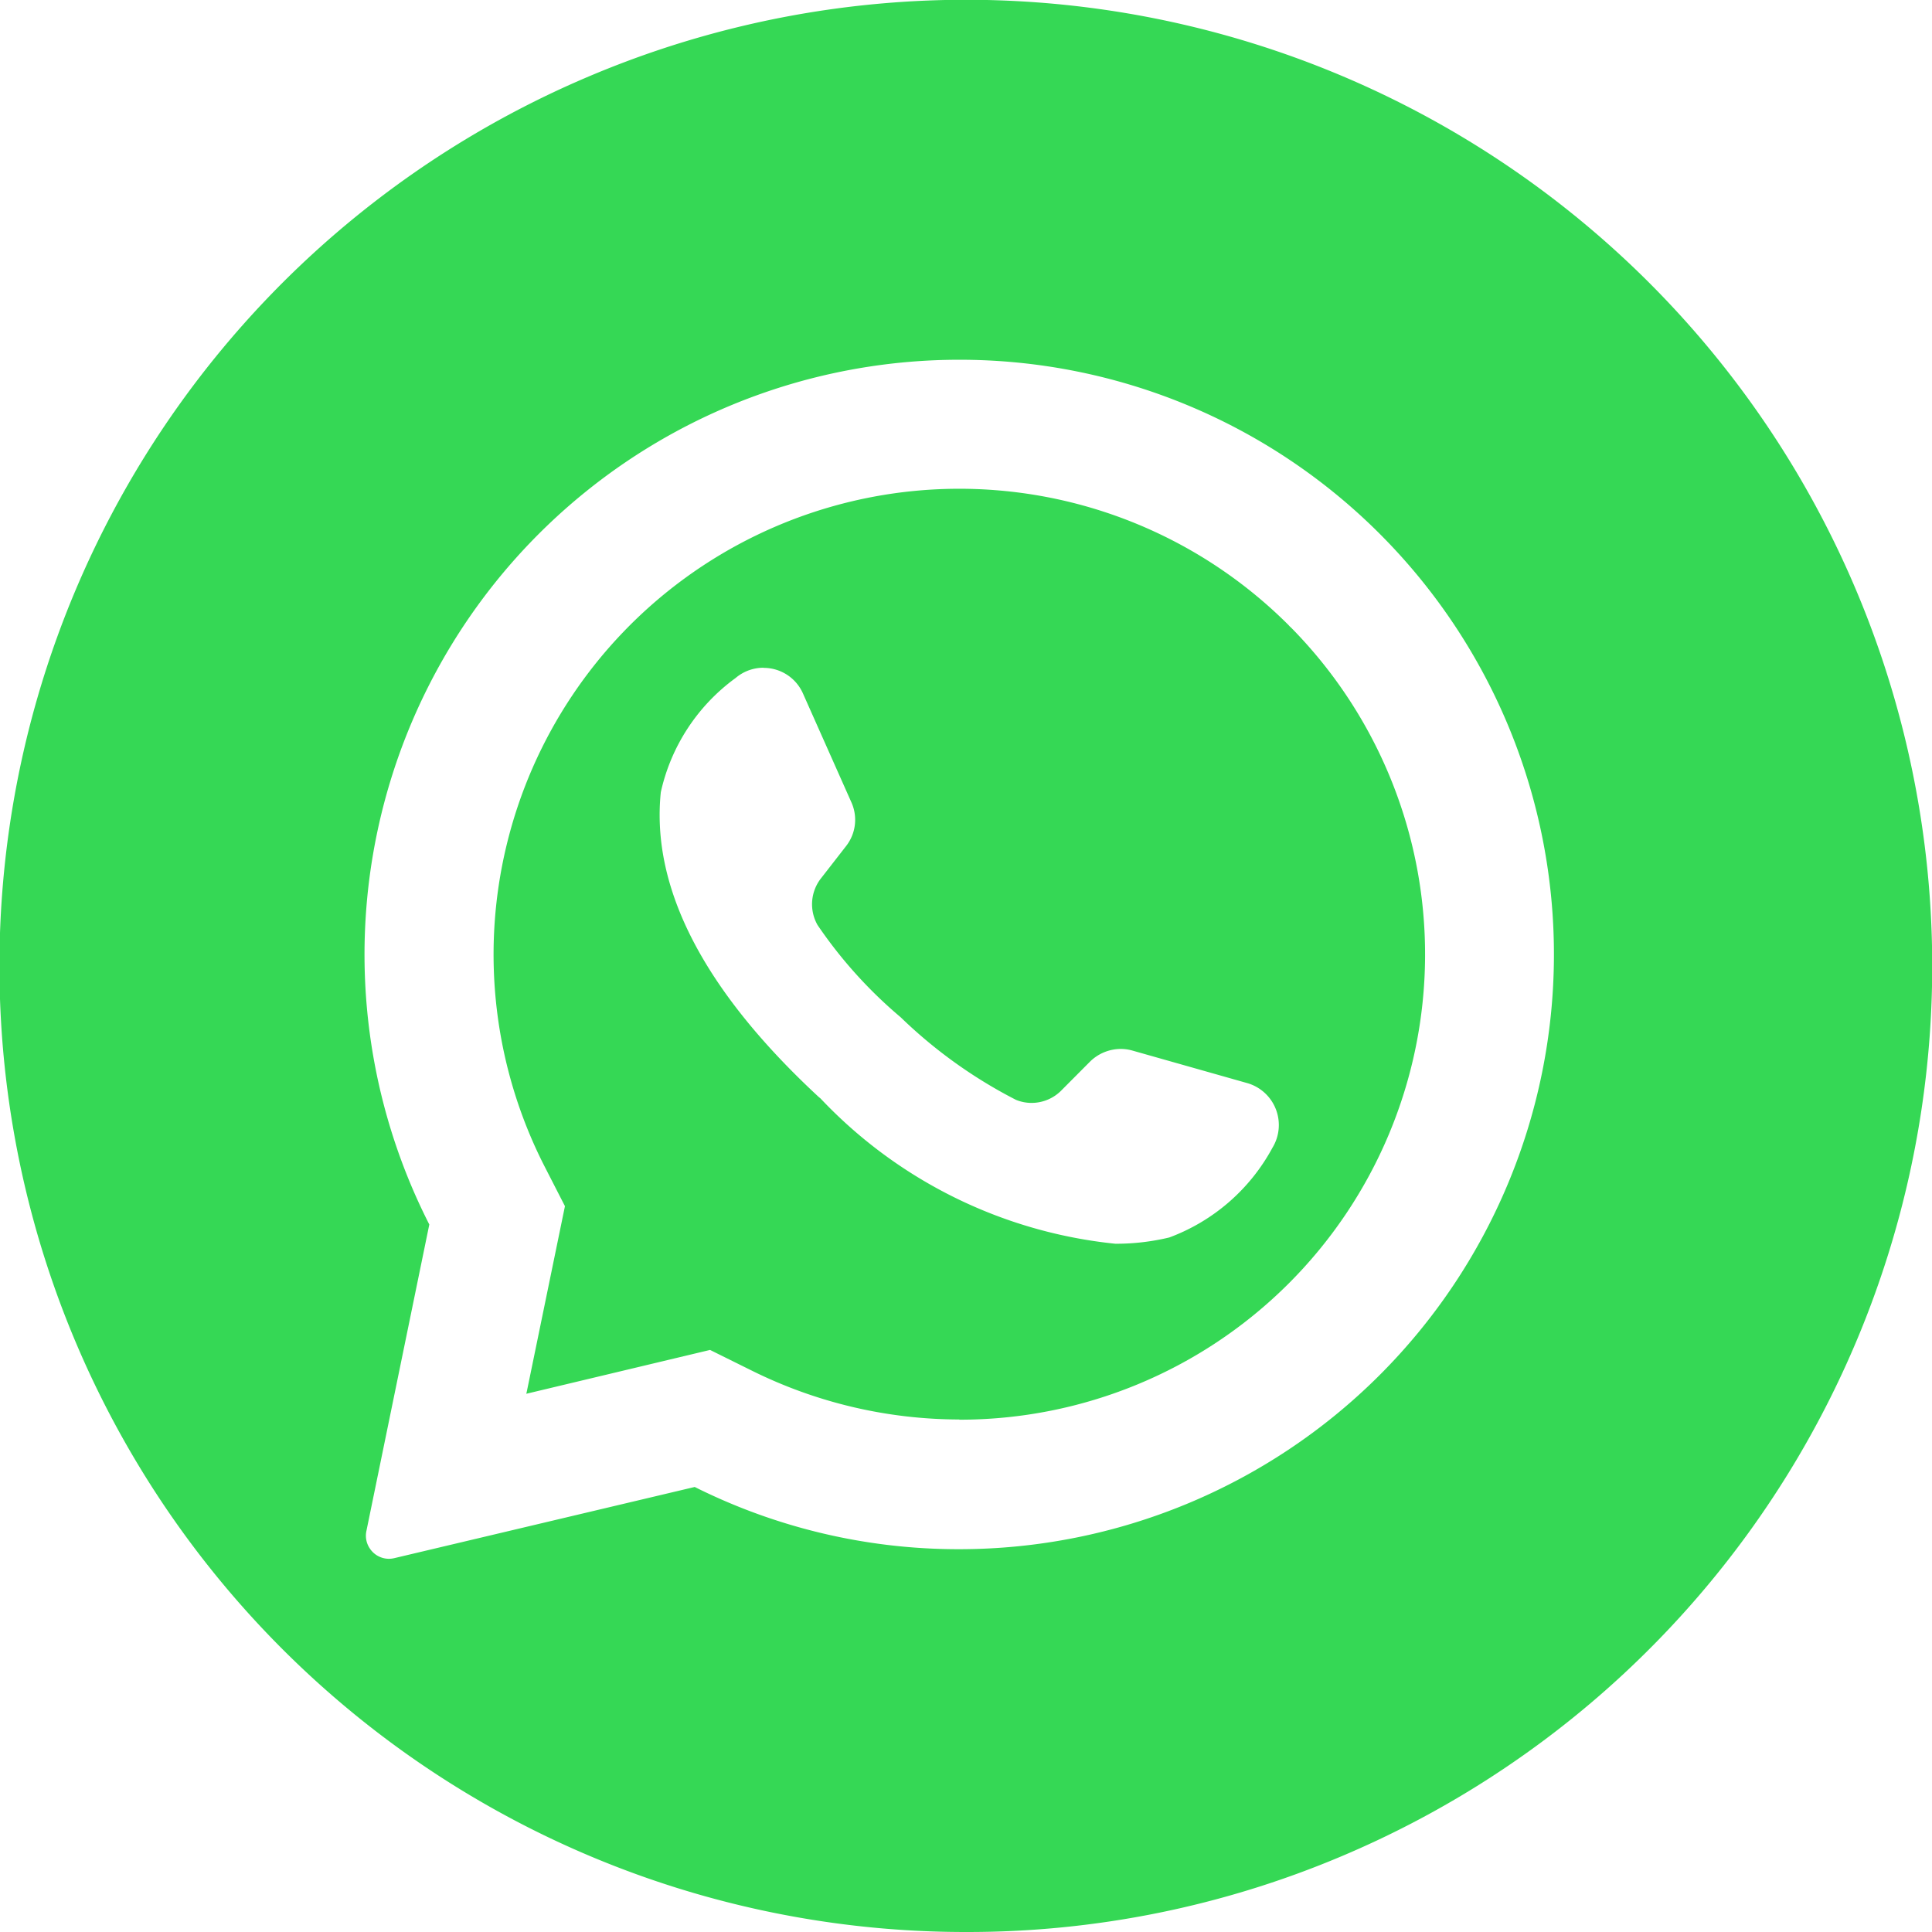 <svg xmlns="http://www.w3.org/2000/svg" width="29" height="29" viewBox="0 0 29 29">
  <g id="Layer_2" data-name="Layer 2" transform="translate(0.089 -0.08)">
    <g id="_09.whatsapp" data-name="09.whatsapp" transform="translate(0 0)">
      <path id="Subtraction_2" data-name="Subtraction 2" d="M14.5,29A14.5,14.5,0,0,1,8.856,1.14,14.5,14.5,0,0,1,20.144,27.86,14.409,14.409,0,0,1,14.5,29ZM14.4,5.4A8.928,8.928,0,0,0,6.444,18.38L5.5,22.98a.34.34,0,0,0,.053.266.344.344,0,0,0,.286.152.363.363,0,0,0,.081-.01l4.508-1.068a8.843,8.843,0,0,0,3.969.934,8.928,8.928,0,0,0,6.354-15.2A8.915,8.915,0,0,0,14.4,5.4Zm0,15.907h0a7.026,7.026,0,0,1-3.114-.733l-.628-.311L7.9,20.921l.008-.035.572-2.781L8.17,17.5A6.991,6.991,0,0,1,19.343,9.384a.271.271,0,0,0,.036.036A6.985,6.985,0,0,1,14.4,21.31ZM11.46,10.023a.644.644,0,0,0-.417.153,2.894,2.894,0,0,0-1.124,1.715c-.149,1.44.648,2.978,2.367,4.572l.029.024a7.077,7.077,0,0,0,4.427,2.182,3.425,3.425,0,0,0,.809-.094A2.91,2.91,0,0,0,19.1,17.228a.655.655,0,0,0-.367-.967L17,15.77a.649.649,0,0,0-.178-.025.66.66,0,0,0-.459.189l-.428.43a.627.627,0,0,1-.449.191.618.618,0,0,1-.236-.046,7.206,7.206,0,0,1-1.73-1.239,6.821,6.821,0,0,1-1.249-1.386.631.631,0,0,1,.058-.707L12.7,12.7a.639.639,0,0,0,.081-.654l-.728-1.636a.644.644,0,0,0-.589-.385Z" transform="translate(-0.089 0.08)" fill="#35d855"/>
    </g>
  </g>
</svg>
